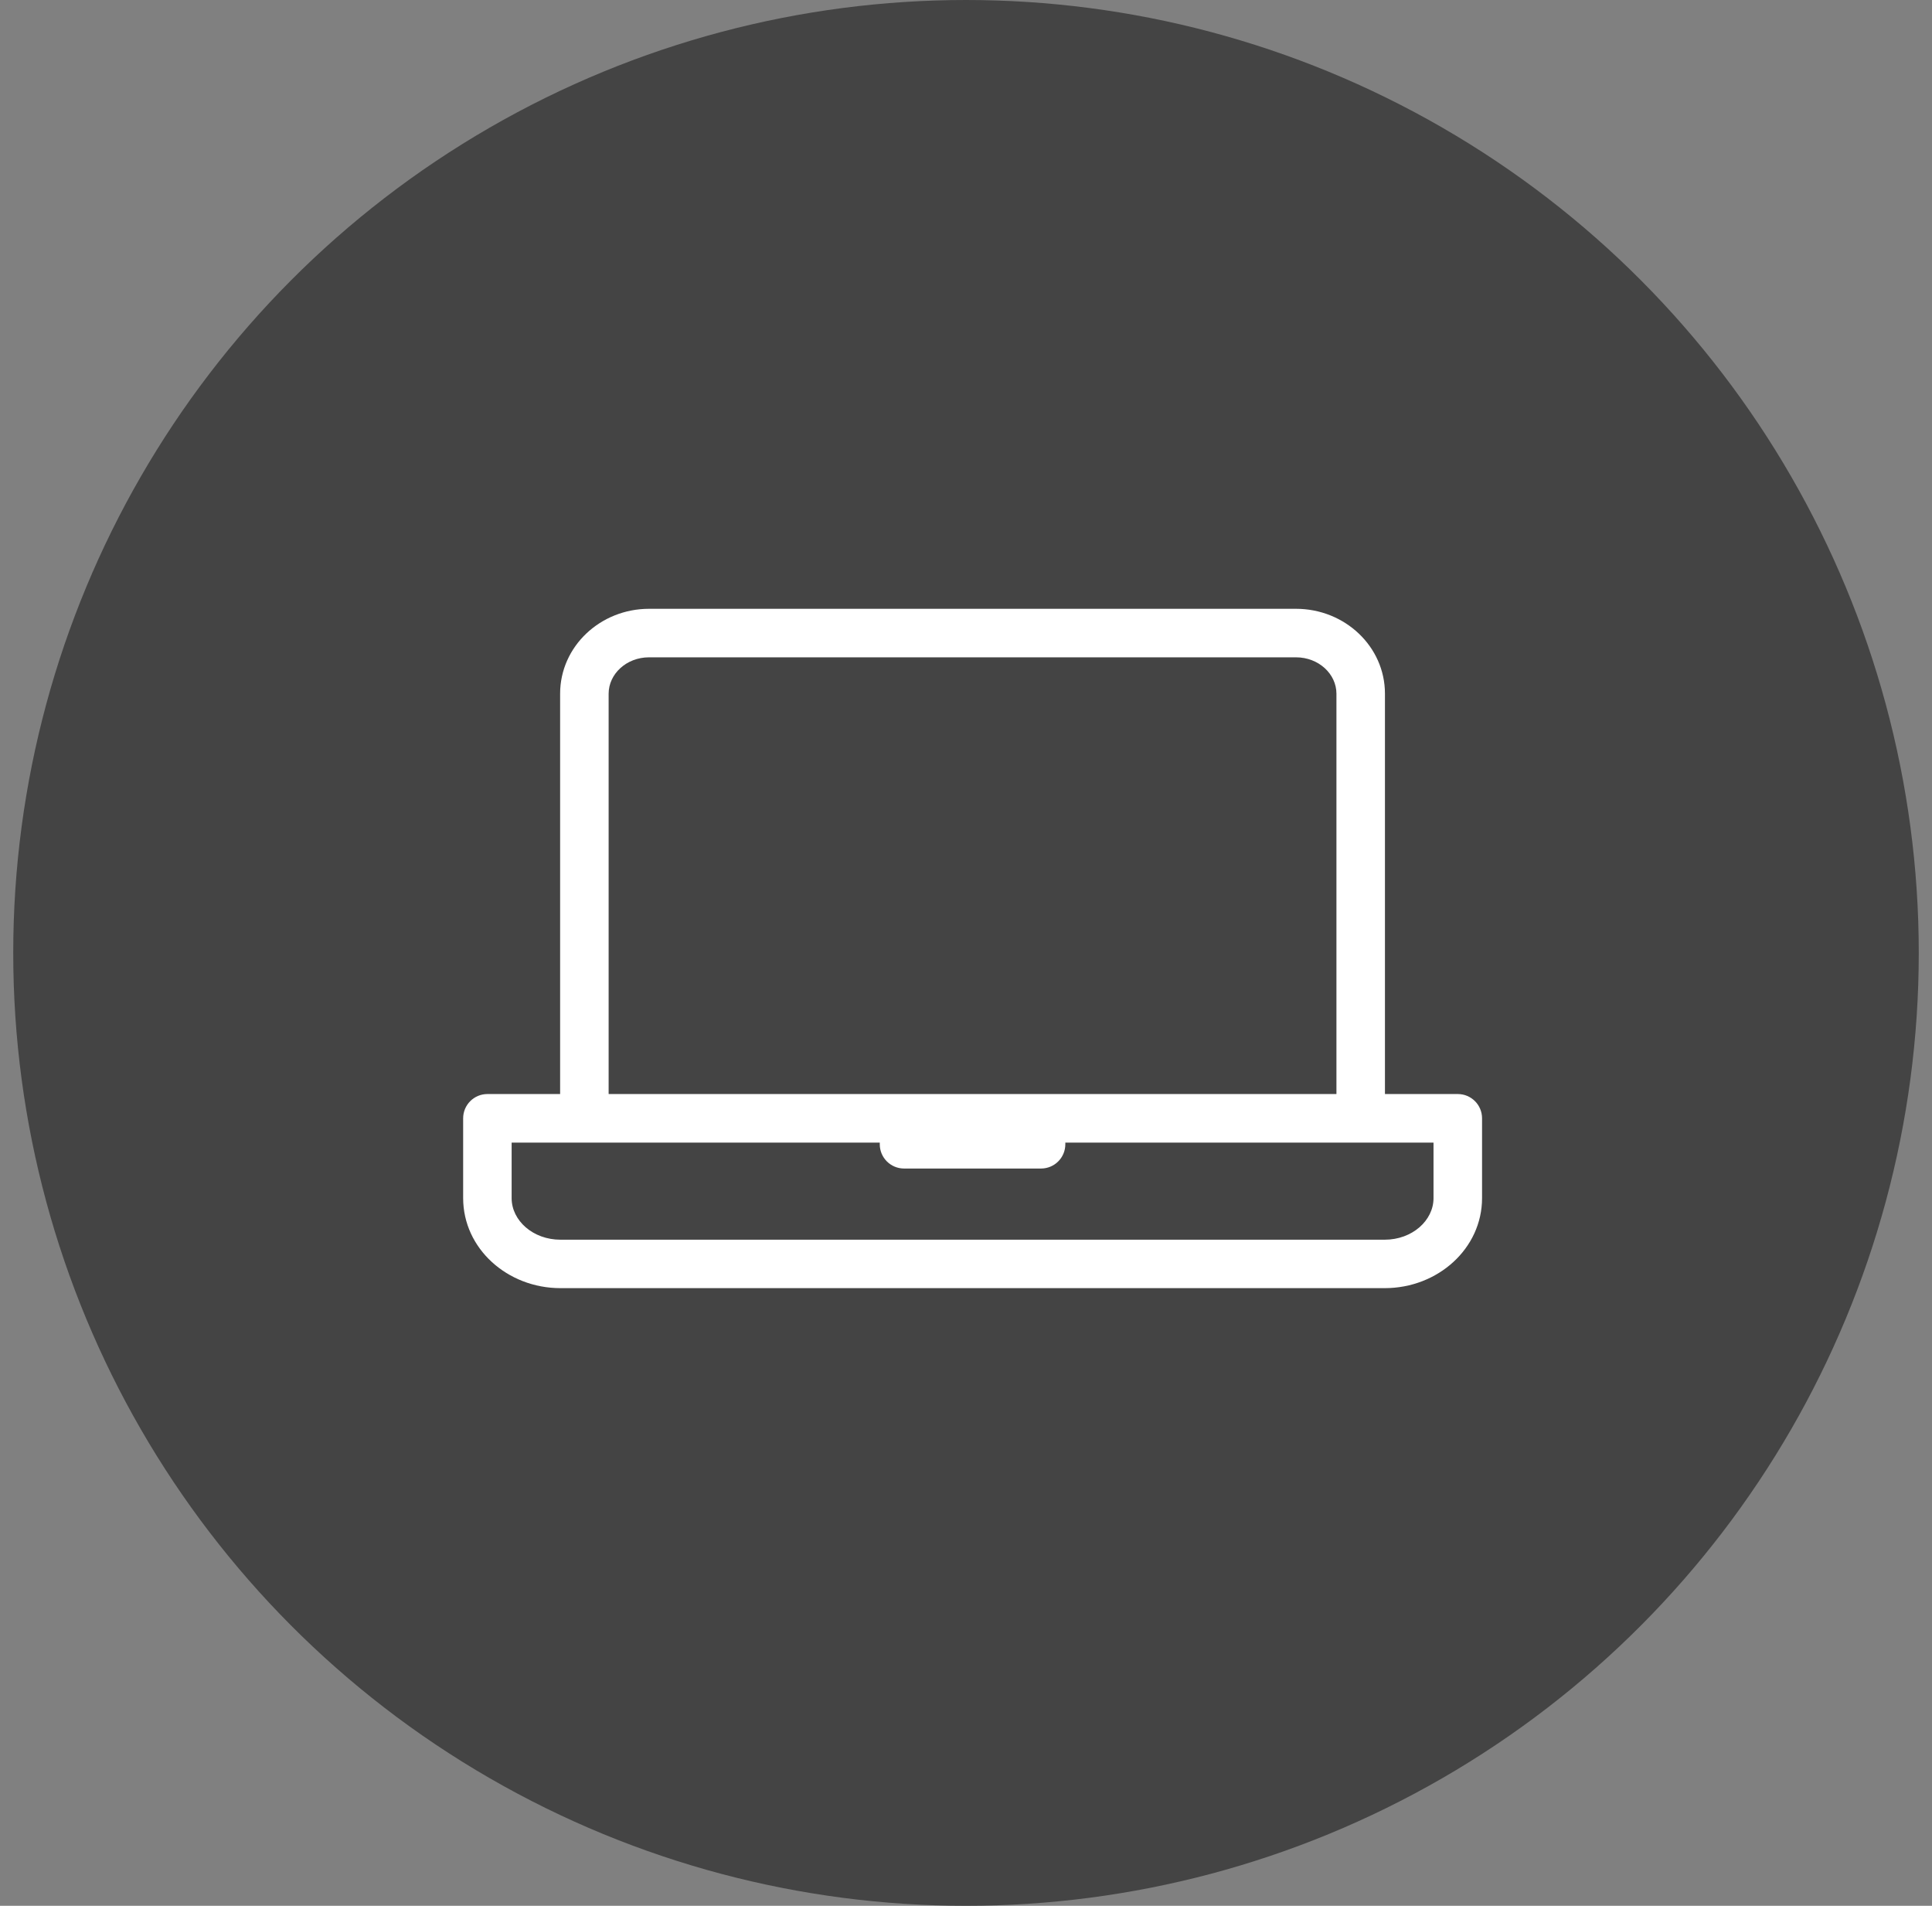 <svg width="73" height="72" viewBox="0 0 73 72" fill="none" xmlns="http://www.w3.org/2000/svg">
<rect x="0" y="0" width="73" height="72" fill="#808080" stroke="none"/>
<circle cx="36" cy="36" r="36" transform="matrix(1 0 0 -1 0.5 72)" fill="#444444"/>
<path fill-rule="evenodd" clip-rule="evenodd" d="M50.497 26.208V41.332H22.997V26.208C22.997 25.463 23.669 24.833 24.525 24.833H48.969C49.825 24.833 50.497 25.463 50.497 26.208ZM21.164 26.208V41.332H18.417C17.91 41.332 17.5 41.742 17.5 42.249V45.264C17.5 47.165 19.166 48.665 21.177 48.665H52.322C54.332 48.665 55.999 47.165 55.999 45.264V42.249C55.999 41.742 55.589 41.332 55.083 41.332H52.33V26.208C52.33 24.423 50.812 23 48.969 23H24.525C22.682 23 21.164 24.423 21.164 26.208ZM19.332 45.266V43.168H33.242V43.23C33.242 43.736 33.653 44.146 34.159 44.146H39.336C39.842 44.146 40.253 43.736 40.253 43.23V43.168H54.165V45.266C54.165 46.11 53.359 46.835 52.321 46.835H21.176C20.137 46.835 19.332 46.11 19.332 45.266Z" fill="white"/>
</svg>
